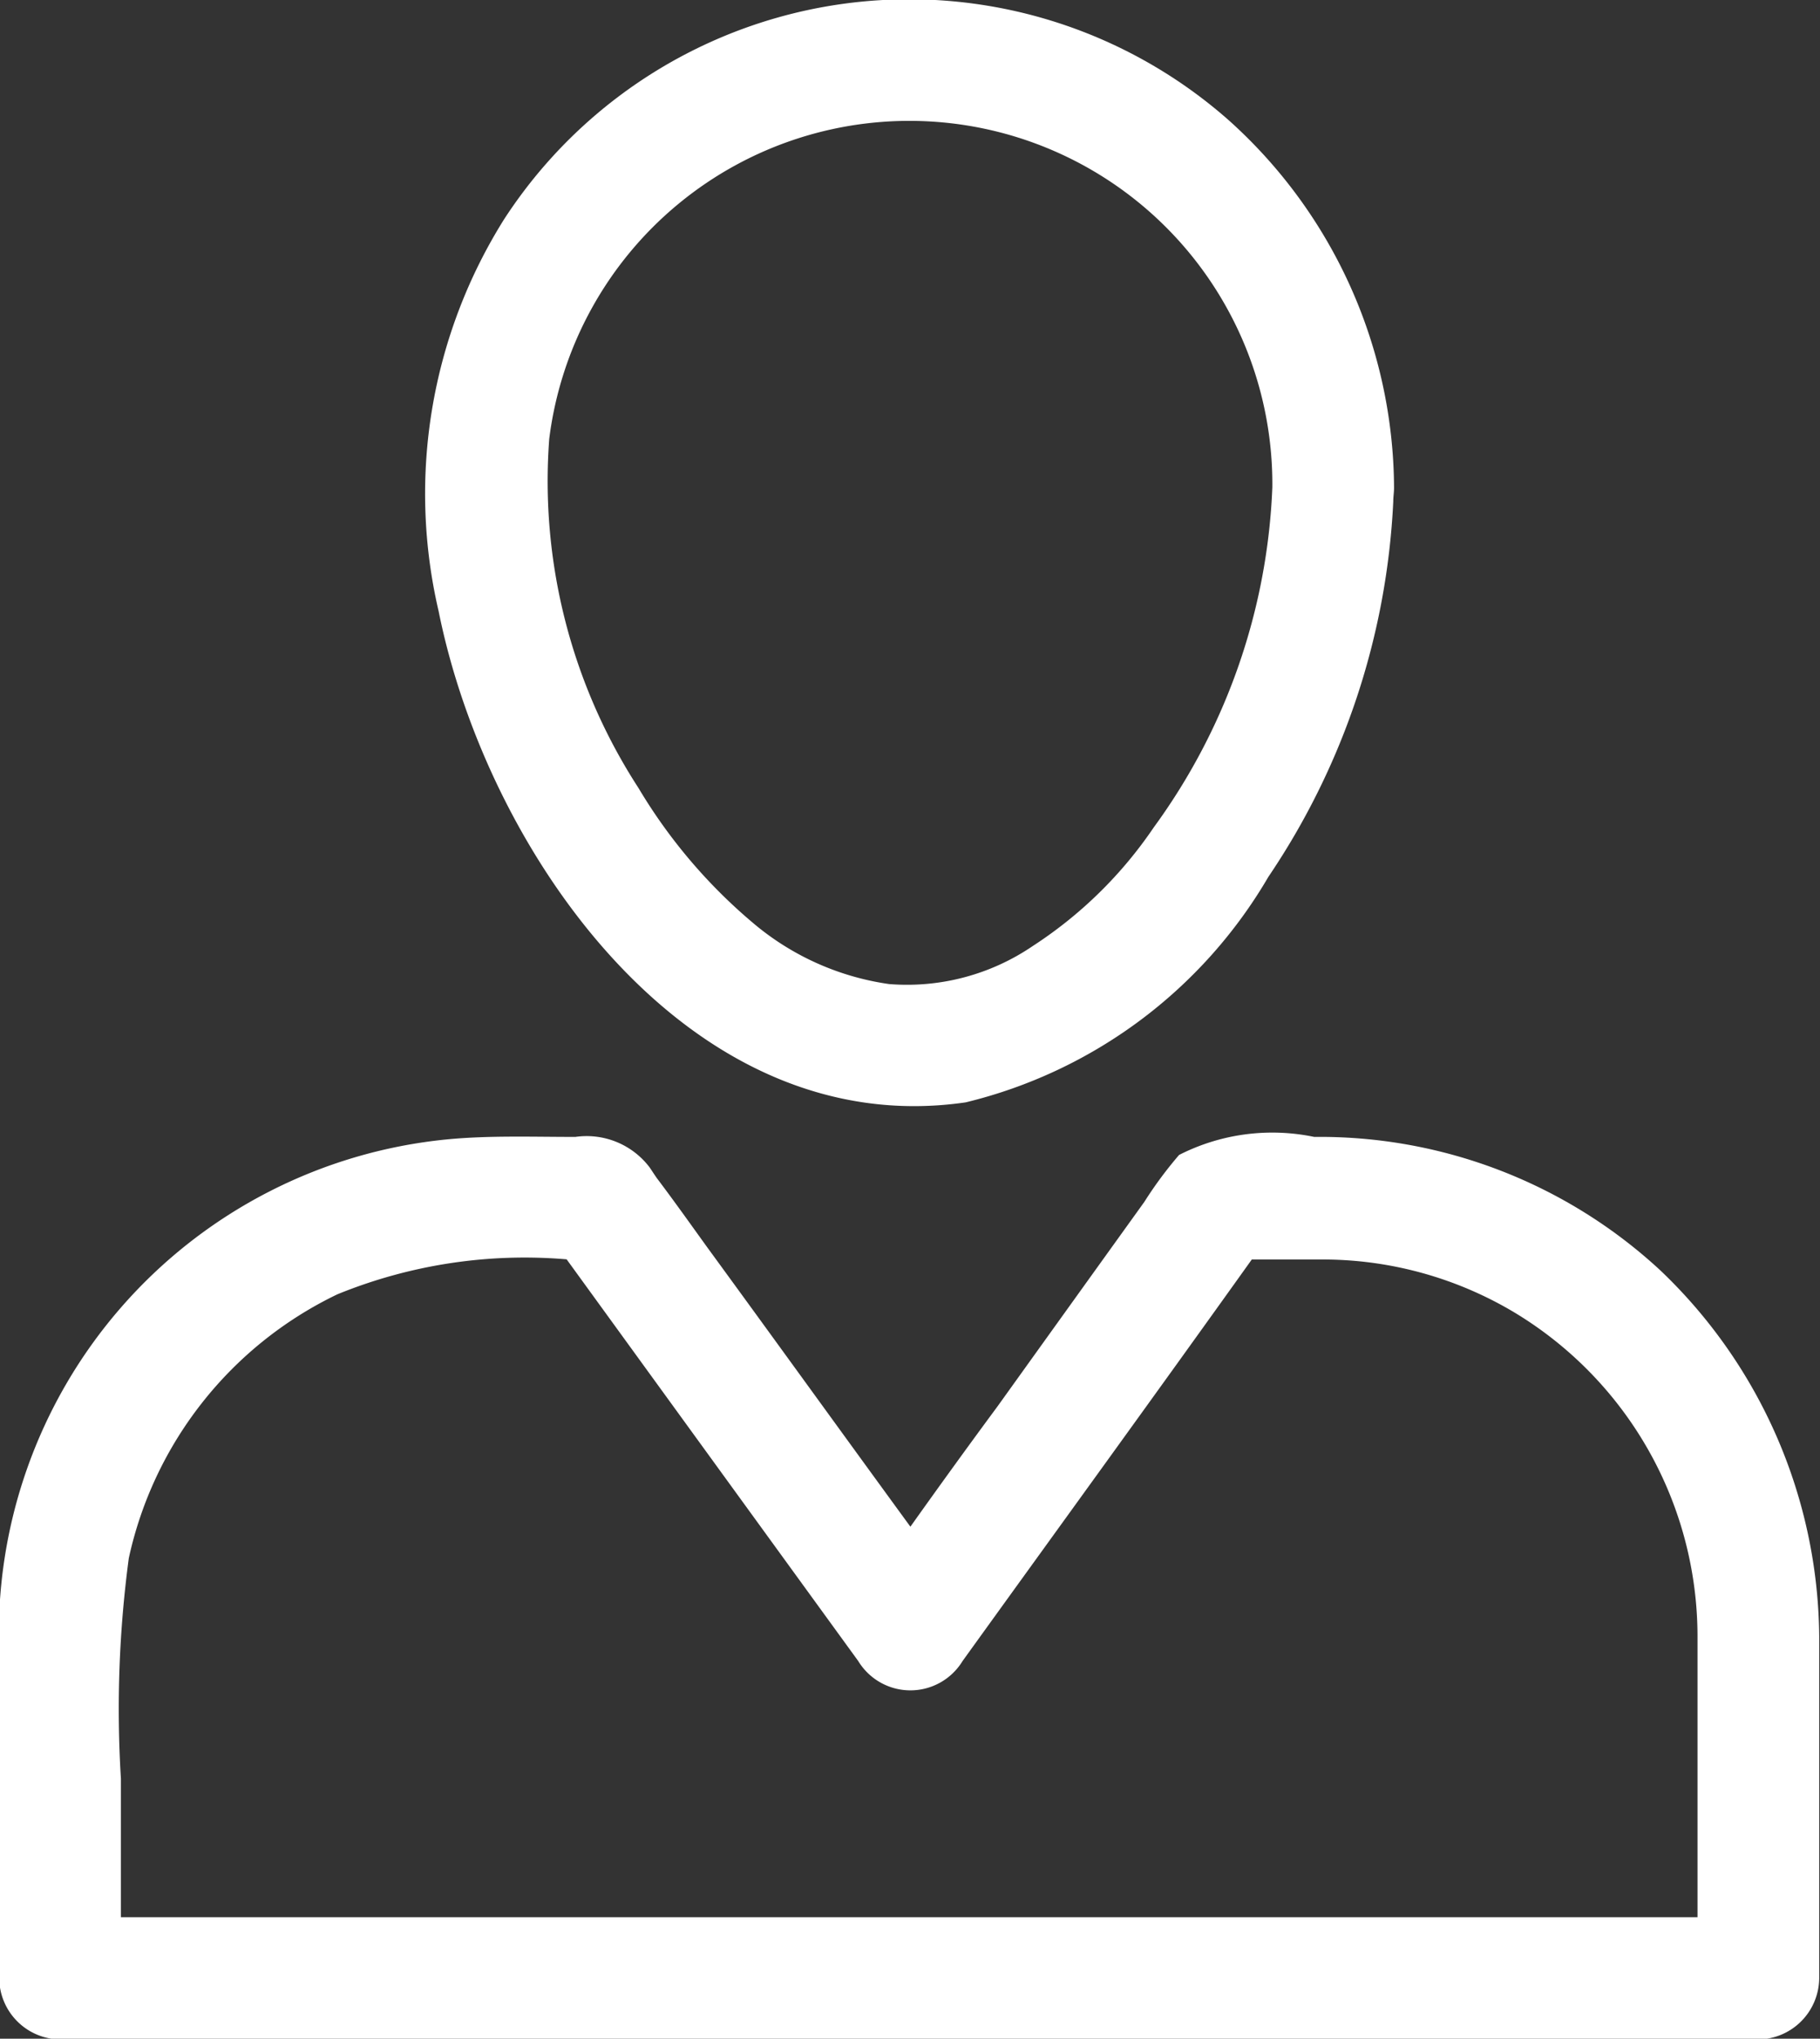 <svg xmlns="http://www.w3.org/2000/svg" width="23.03" height="25.781" viewBox="0 0 23.03 25.781">
  <rect x="0" y="0" width="23.03" height="25.781" fill="#333333" stroke="none"/>
<defs>
    <style>
      .cls-1 {
        fill: #fff;
        fill-rule: evenodd;
      }
    </style>
  </defs>
  <path id="ico-chi-siamo" class="cls-1" d="M6947.22,517.065a6.1,6.1,0,0,0,3.83-2.852,9.25,9.25,0,0,0,1.58-4.744c0-.06.01-0.119,0.01-0.174v-0.008a6.279,6.279,0,0,0-2.08-4.631,6.112,6.112,0,0,0-9.18,1.24,6.528,6.528,0,0,0-.83,4.957C6941.17,513.933,6943.73,517.573,6947.22,517.065Zm-5.27-8.391a4.593,4.593,0,0,1,9.15.613,7.809,7.809,0,0,1-1.5,4.3,5.39,5.39,0,0,1-1.53,1.5,2.828,2.828,0,0,1-1.82.482,3.406,3.406,0,0,1-1.67-.73,6.737,6.737,0,0,1-1.5-1.748A7.128,7.128,0,0,1,6941.95,508.674Zm16.07,15.145a6.462,6.462,0,0,0-2.01-4.629,6.342,6.342,0,0,0-4.38-1.688,2.6,2.6,0,0,0-1.71.228,5.065,5.065,0,0,0-.44.594q-0.93,1.293-1.86,2.589c-0.37.5-.74,1.012-1.1,1.518-0.86-1.178-1.71-2.355-2.57-3.532-0.21-.291-0.42-0.587-0.64-0.878-0.03-.043-0.06-0.09-0.09-0.134a1,1,0,0,0-.94-0.385c-0.54,0-1.09-.02-1.62.031a6.284,6.284,0,0,0-5.67,6.507v4.1a0.781,0.781,0,0,0,.77.775h21.49a0.781,0.781,0,0,0,.77-0.775v-4.32h0Zm-1.54,3.55h-19.95v-1.751a14.379,14.379,0,0,1,.1-2.79,4.846,4.846,0,0,1,2.64-3.336,6.277,6.277,0,0,1,2.9-.442q1.845,2.541,3.69,5.08a0.773,0.773,0,0,0,1.32,0c1.22-1.692,2.45-3.385,3.66-5.078h0.9a4.731,4.731,0,0,1,2.42.668,4.783,4.783,0,0,1,2.32,4.1v3.545Z" transform="translate(-6935 -503.125)"/>
</svg>
